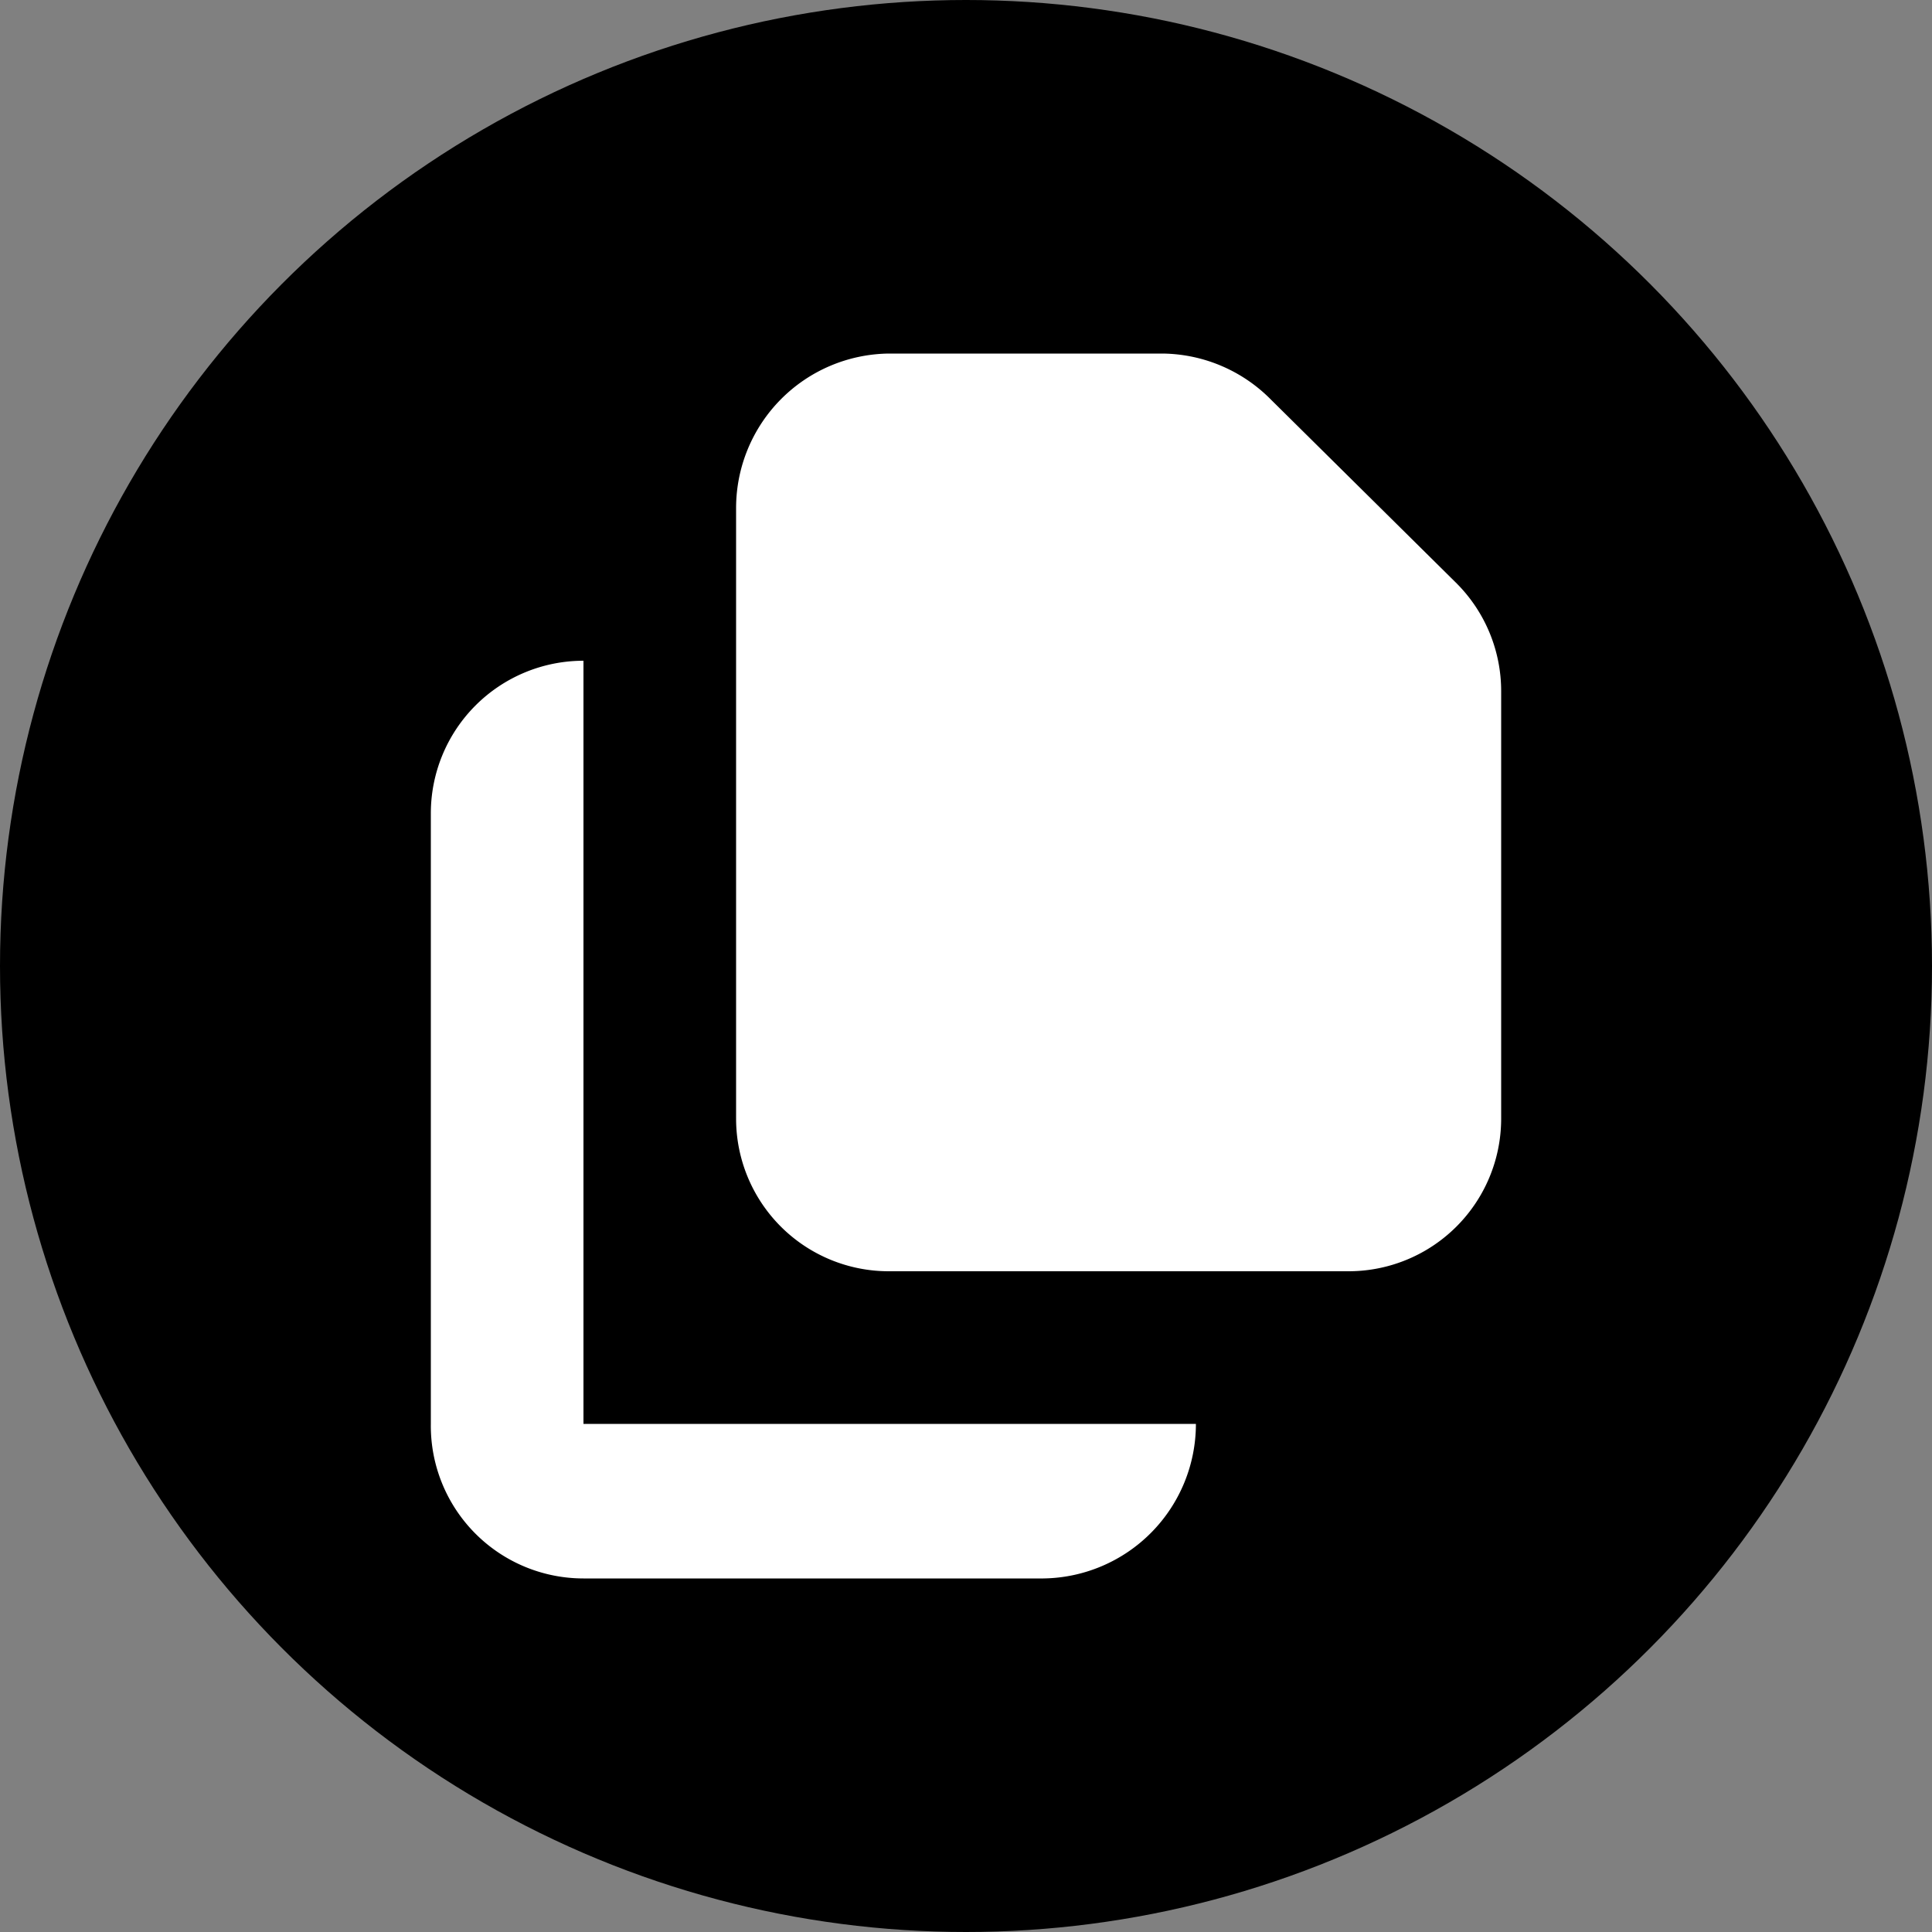 
<svg xmlns="http://www.w3.org/2000/svg"
     class="svg-snoweb svg-theme-light"
     x="0"
     y="0"
     width="100%"
     height="100%"
     viewBox="0 0 100 100"
     preserveAspectRatio="xMidYMid meet"
>
<rect x="0" y="0" width="100" height="100" fill="#808080" stroke="none"/>
<defs>
    <style>
        .svg-fill-primary {
            fill: #FFFFFF;
        }

        .svg-fill-secondary {
            fill: #000000;
        }

        .svg-fill-tertiary {
            fill: ;
        }

        .svg-stroke-primary {
            stroke: #FFFFFF;
        }

        .svg-stroke-secondary {
            stroke: #000000;
        }

        .svg-stroke-tertiary {
            stroke: ;
        }
    </style>
</defs>
    <circle 
            class="svg-fill-secondary"
            cx="50"
            cy="50"
            r="50">
    </circle>
    <path d="M75.4,30.2l-9.6-9.5a8,8,0,0,0-5.6-2.4H46a8,8,0,0,0-7.9,8V57.9A7.9,7.9,0,0,0,46,65.8H69.8a7.9,7.9,0,0,0,7.9-7.9V35.8A7.9,7.9,0,0,0,75.4,30.2Z"
          class="svg-fill-primary"/>
    <path d="M30.2,34.2a7.9,7.9,0,0,0-7.9,7.9V73.7a7.9,7.9,0,0,0,7.9,8H54a8,8,0,0,0,7.9-8H30.2Z"
          class="svg-fill-primary"/>
</svg>